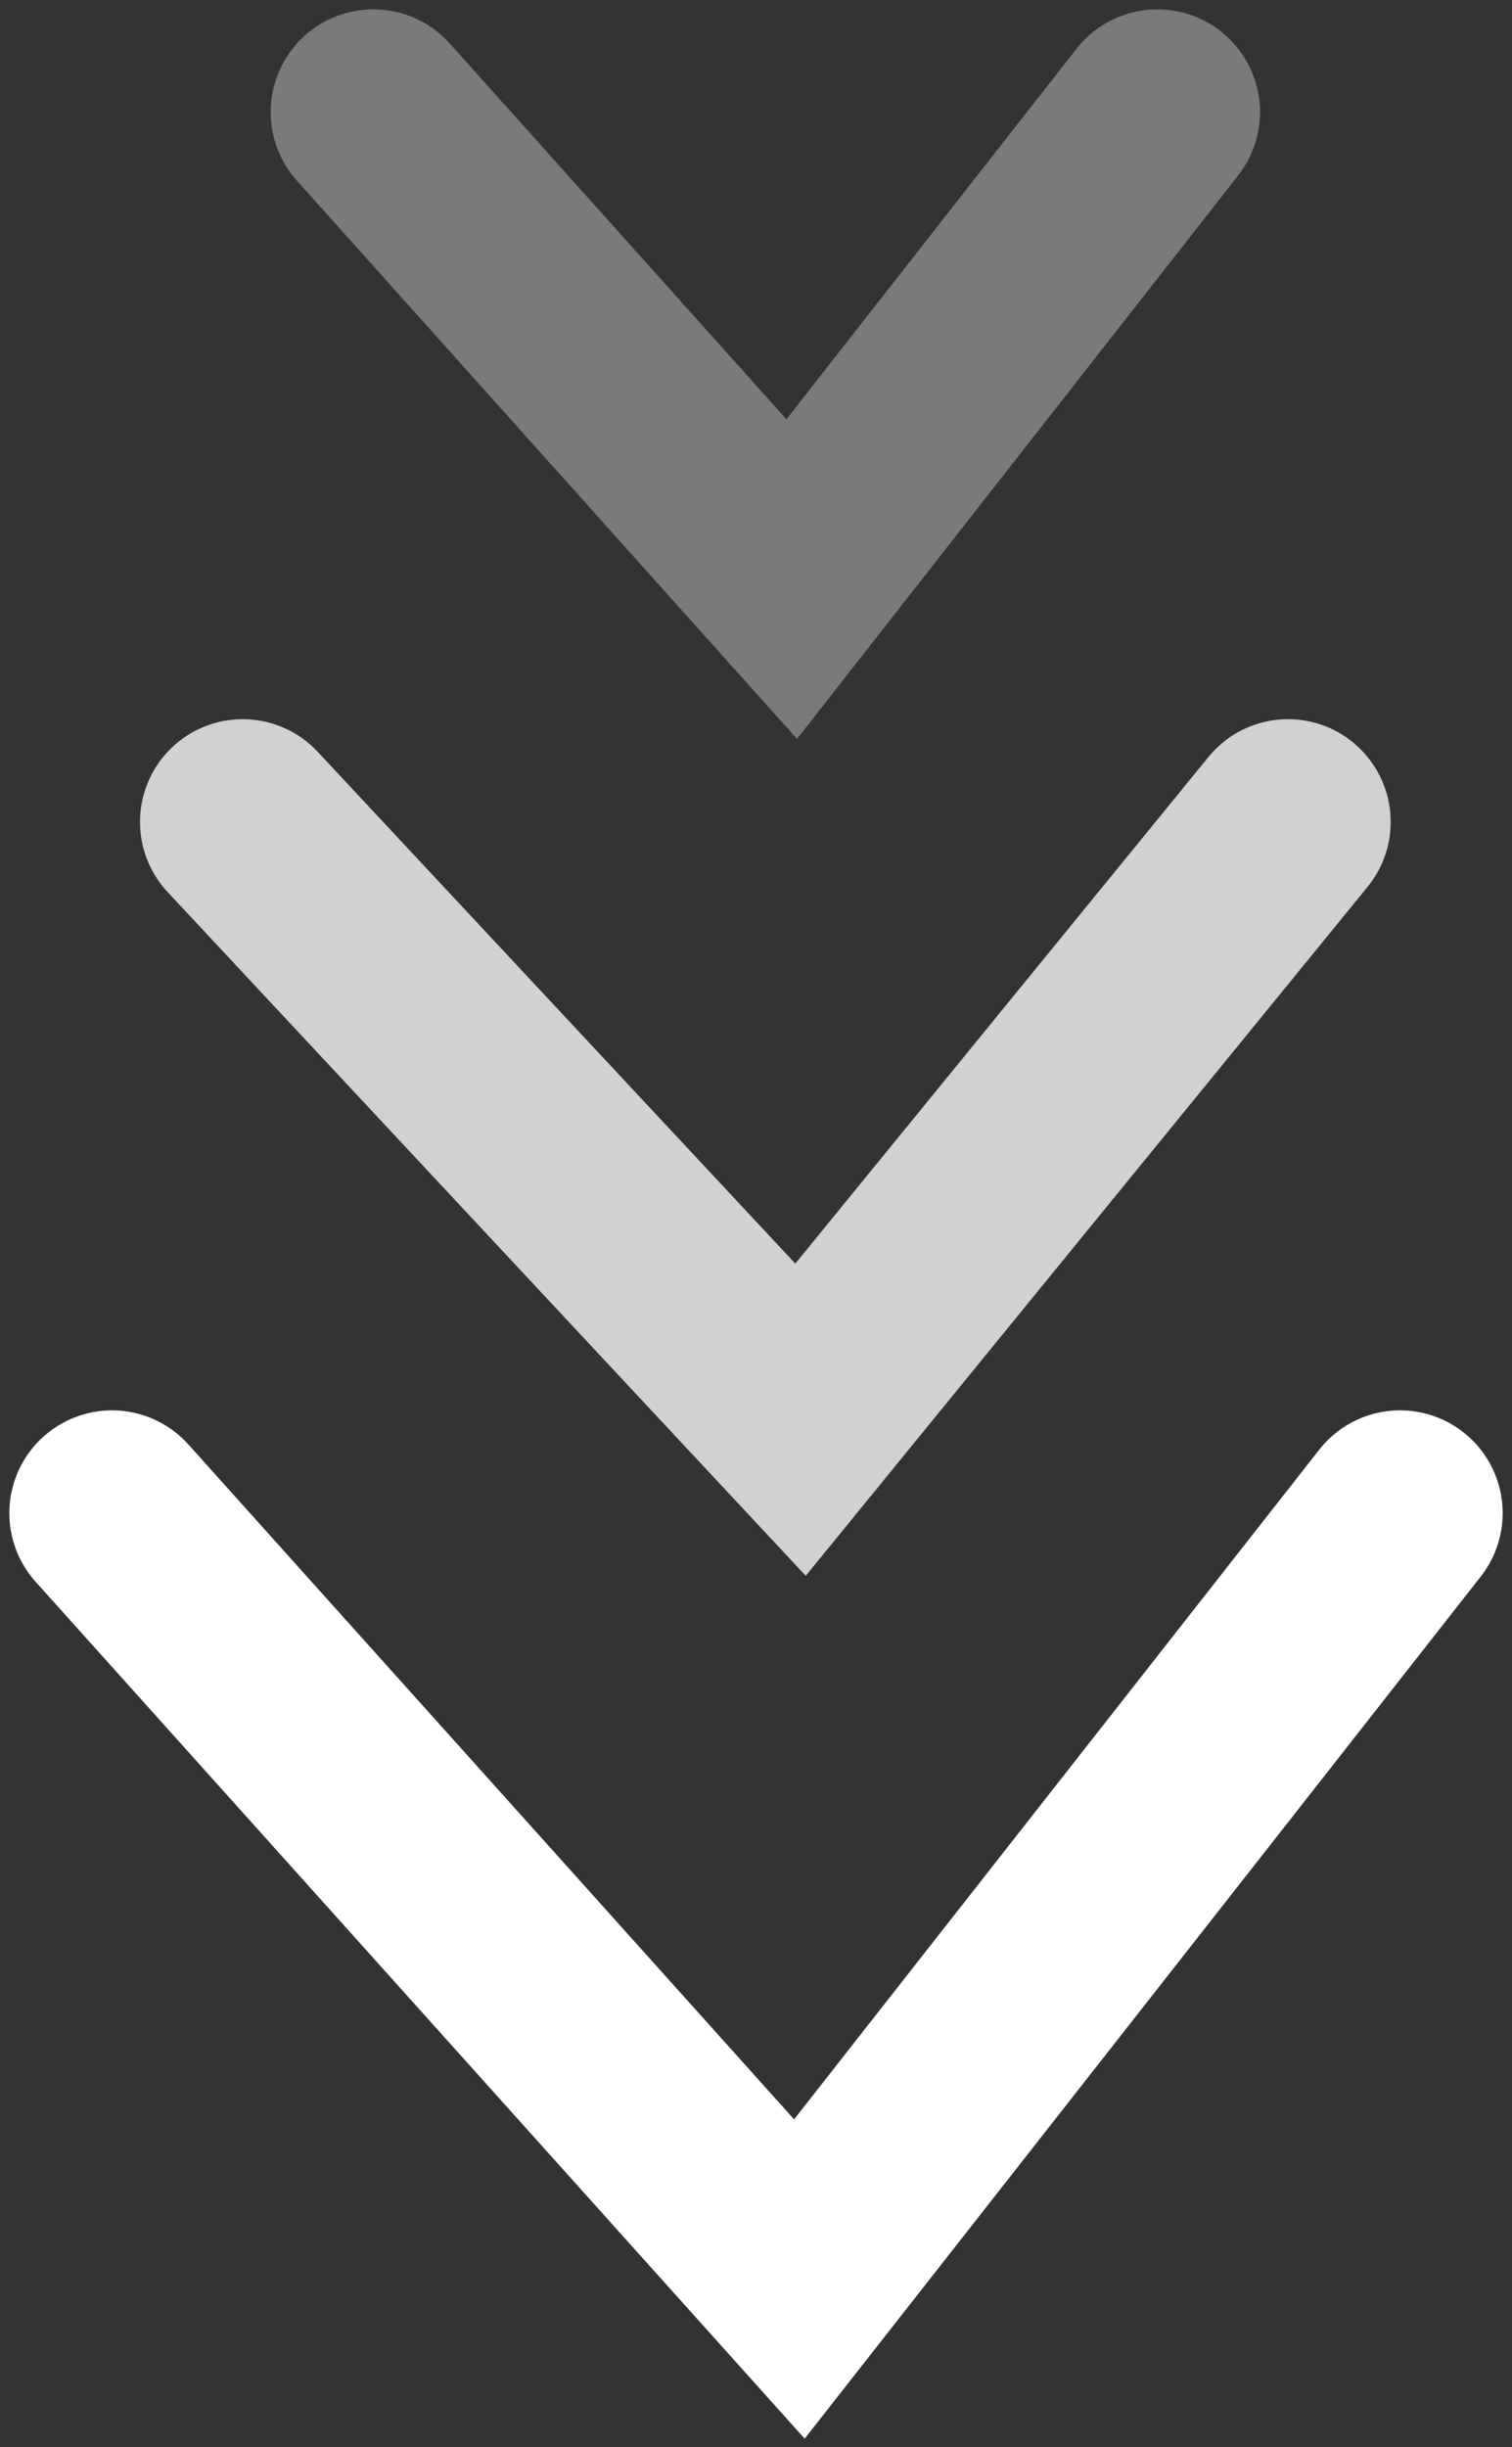 <svg width="81" height="131" viewBox="0 0 81 131" fill="none" xmlns="http://www.w3.org/2000/svg">
<rect x="0" y="0" width="81" height="131" fill="#333333" stroke="none"/>
<path d="M13 44L42.886 76L69 44" stroke="white" stroke-opacity="0.77" stroke-width="11" stroke-linecap="round"/>
<path d="M20 6L42.414 31L62 6" stroke="white" stroke-opacity="0.35" stroke-width="11" stroke-linecap="round"/>
<path d="M6 81L42.824 122L75 81" stroke="white" stroke-width="11" stroke-linecap="round"/>
</svg>
